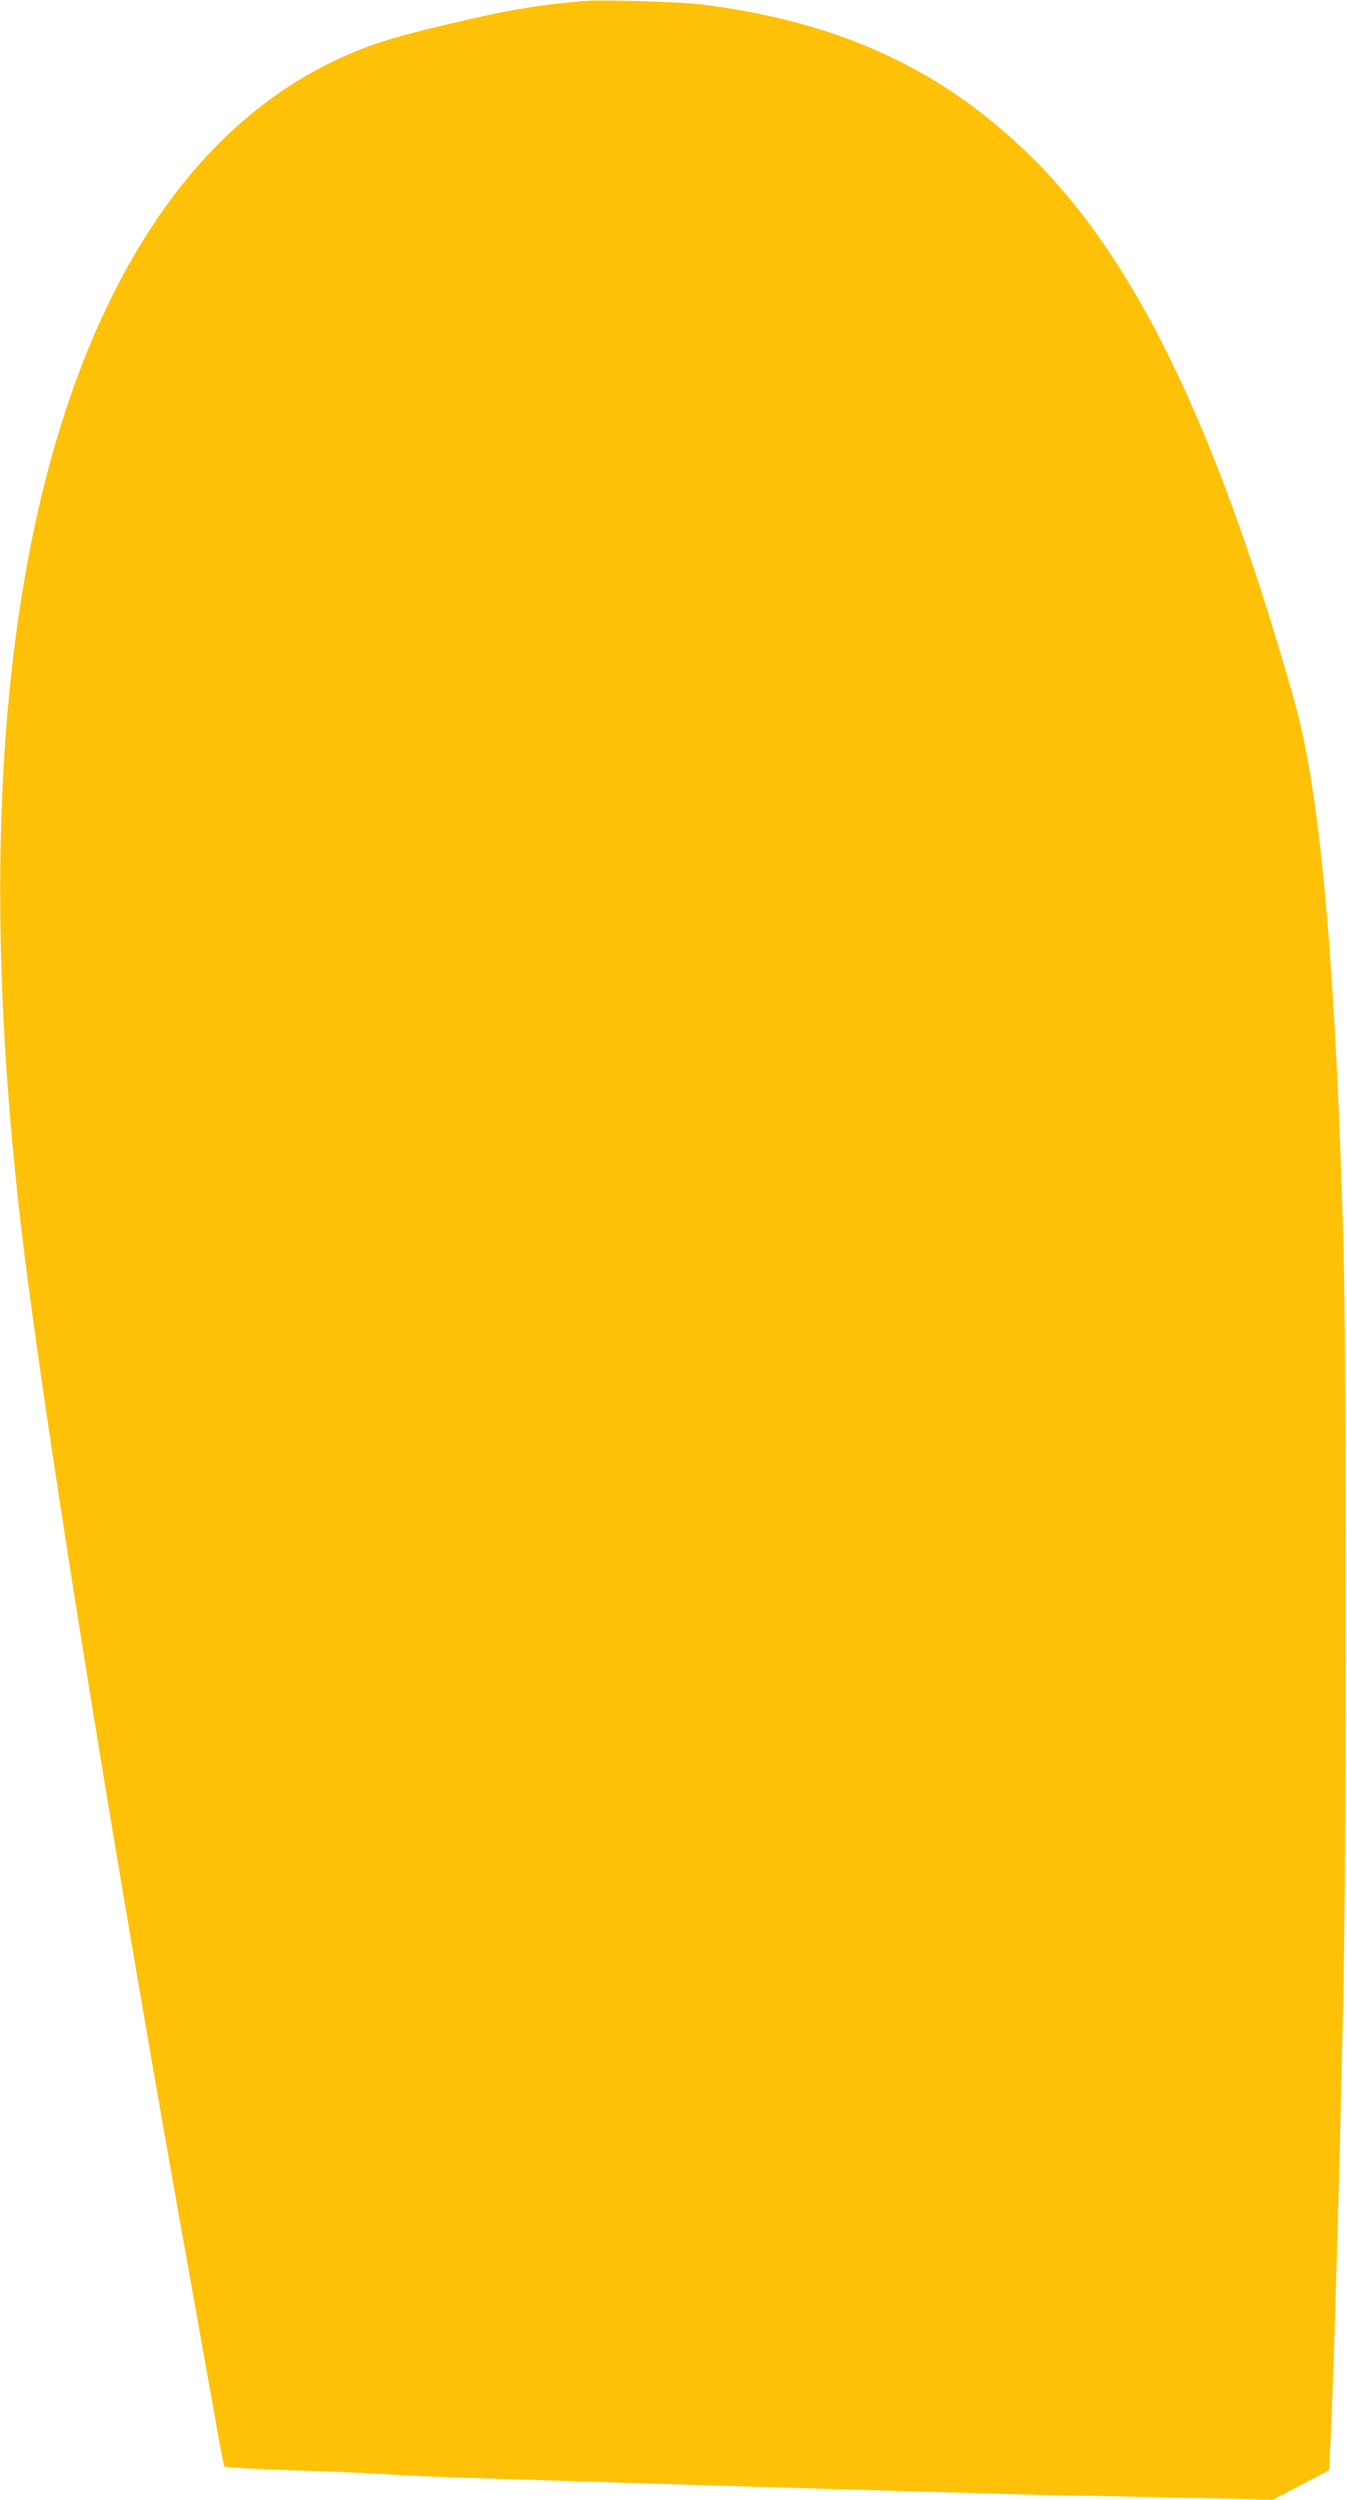 <?xml version="1.0" standalone="no"?>
<!DOCTYPE svg PUBLIC "-//W3C//DTD SVG 20010904//EN"
 "http://www.w3.org/TR/2001/REC-SVG-20010904/DTD/svg10.dtd">
<svg version="1.0" xmlns="http://www.w3.org/2000/svg"
 width="690pt" height="1280pt" viewBox="0 0 690 1280"
 preserveAspectRatio="xMidYMid meet">
<g transform="translate(0,1280) scale(0.1,-0.1)"
fill="#ffc107" stroke="none">
<path d="M2980 12794 c-252 -23 -384 -46 -745 -132 -249 -60 -378 -103 -540
-182 -303 -147 -581 -383 -808 -685 -803 -1070 -1069 -2961 -762 -5416 130
-1035 475 -3166 855 -5279 33 -184 83 -467 112 -627 28 -161 54 -297 57 -302
4 -5 163 -14 361 -20 195 -6 418 -16 495 -21 77 -6 291 -15 475 -20 184 -6
616 -19 960 -30 748 -23 1895 -56 2035 -58 55 0 313 -5 573 -11 l473 -10 143
75 144 76 6 116 c17 323 48 1400 68 2352 16 782 16 3243 0 3800 -38 1351 -108
2193 -223 2680 -32 136 -133 475 -220 740 -335 1018 -693 1692 -1134 2135
-458 460 -985 709 -1700 801 -114 15 -529 27 -625 18z"/>
</g>
</svg>
